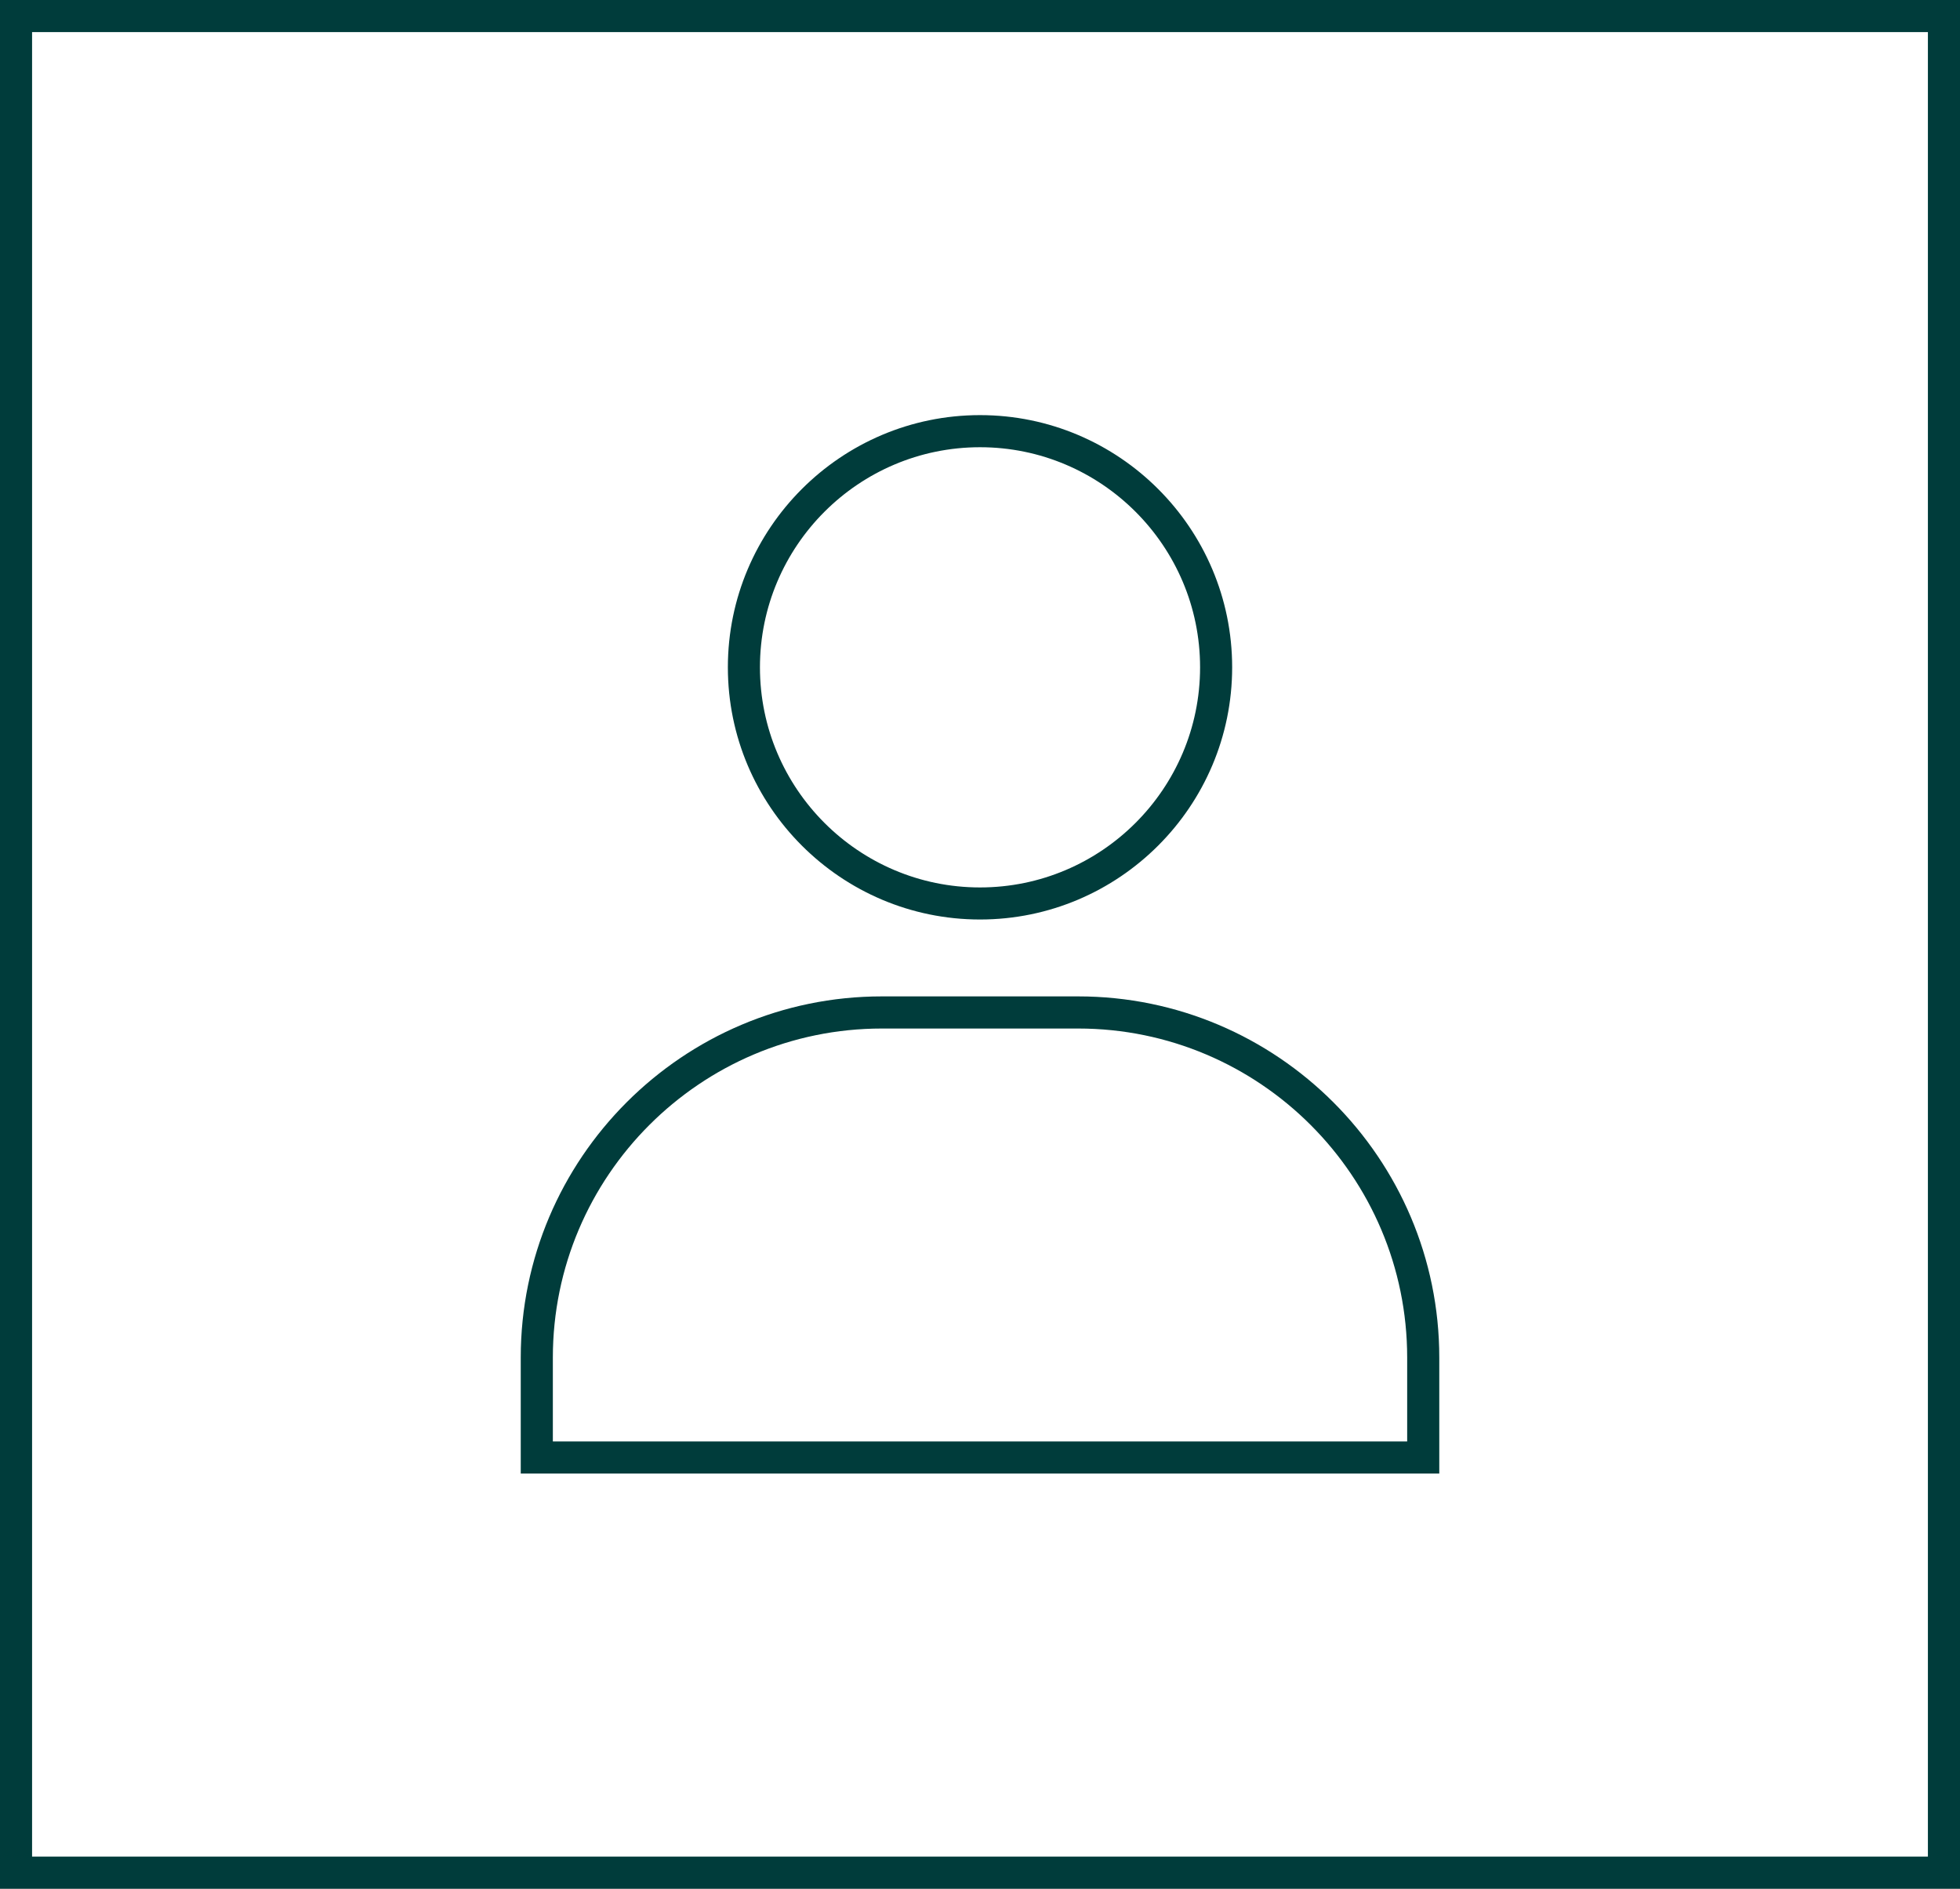 <?xml version="1.0" encoding="UTF-8"?>
<svg id="Layer_2" data-name="Layer 2" xmlns="http://www.w3.org/2000/svg" viewBox="0 0 85.537 82.409">
  <rect x="0" y="0" width="85.537" height="82.409" fill="#808080" stroke="none"/>
  <g id="Layer_1-2" data-name="Layer 1">
    <g>
      <rect x=".655" y=".66" width="84.073" height="81.307" style="fill: #fff;"/>
      <g>
        <path d="M85.537,82.409H0V0h85.537v82.409ZM1.4,81.009h82.736V1.4H1.4v79.608Z" style="fill: #003c3b;"/>
        <g>
          <path d="M42.769,40.121c-6.067,0-11.004-4.937-11.004-11.004s4.937-11.004,11.004-11.004,11.004,4.937,11.004,11.004-4.937,11.004-11.004,11.004ZM42.769,19.514c-5.296,0-9.604,4.308-9.604,9.604s4.308,9.604,9.604,9.604,9.604-4.308,9.604-9.604-4.308-9.604-9.604-9.604Z" style="fill: #003c3b;"/>
          <path d="M62.812,64.296H22.726v-5.06c0-8.689,7.07-15.76,15.76-15.76h8.566c8.689,0,15.76,7.07,15.76,15.76v5.06ZM24.126,62.896h37.285v-3.659c0-7.918-6.441-14.359-14.359-14.359h-8.566c-7.918,0-14.359,6.441-14.359,14.359v3.659Z" style="fill: #003c3b;"/>
        </g>
      </g>
    </g>
  </g>
</svg>